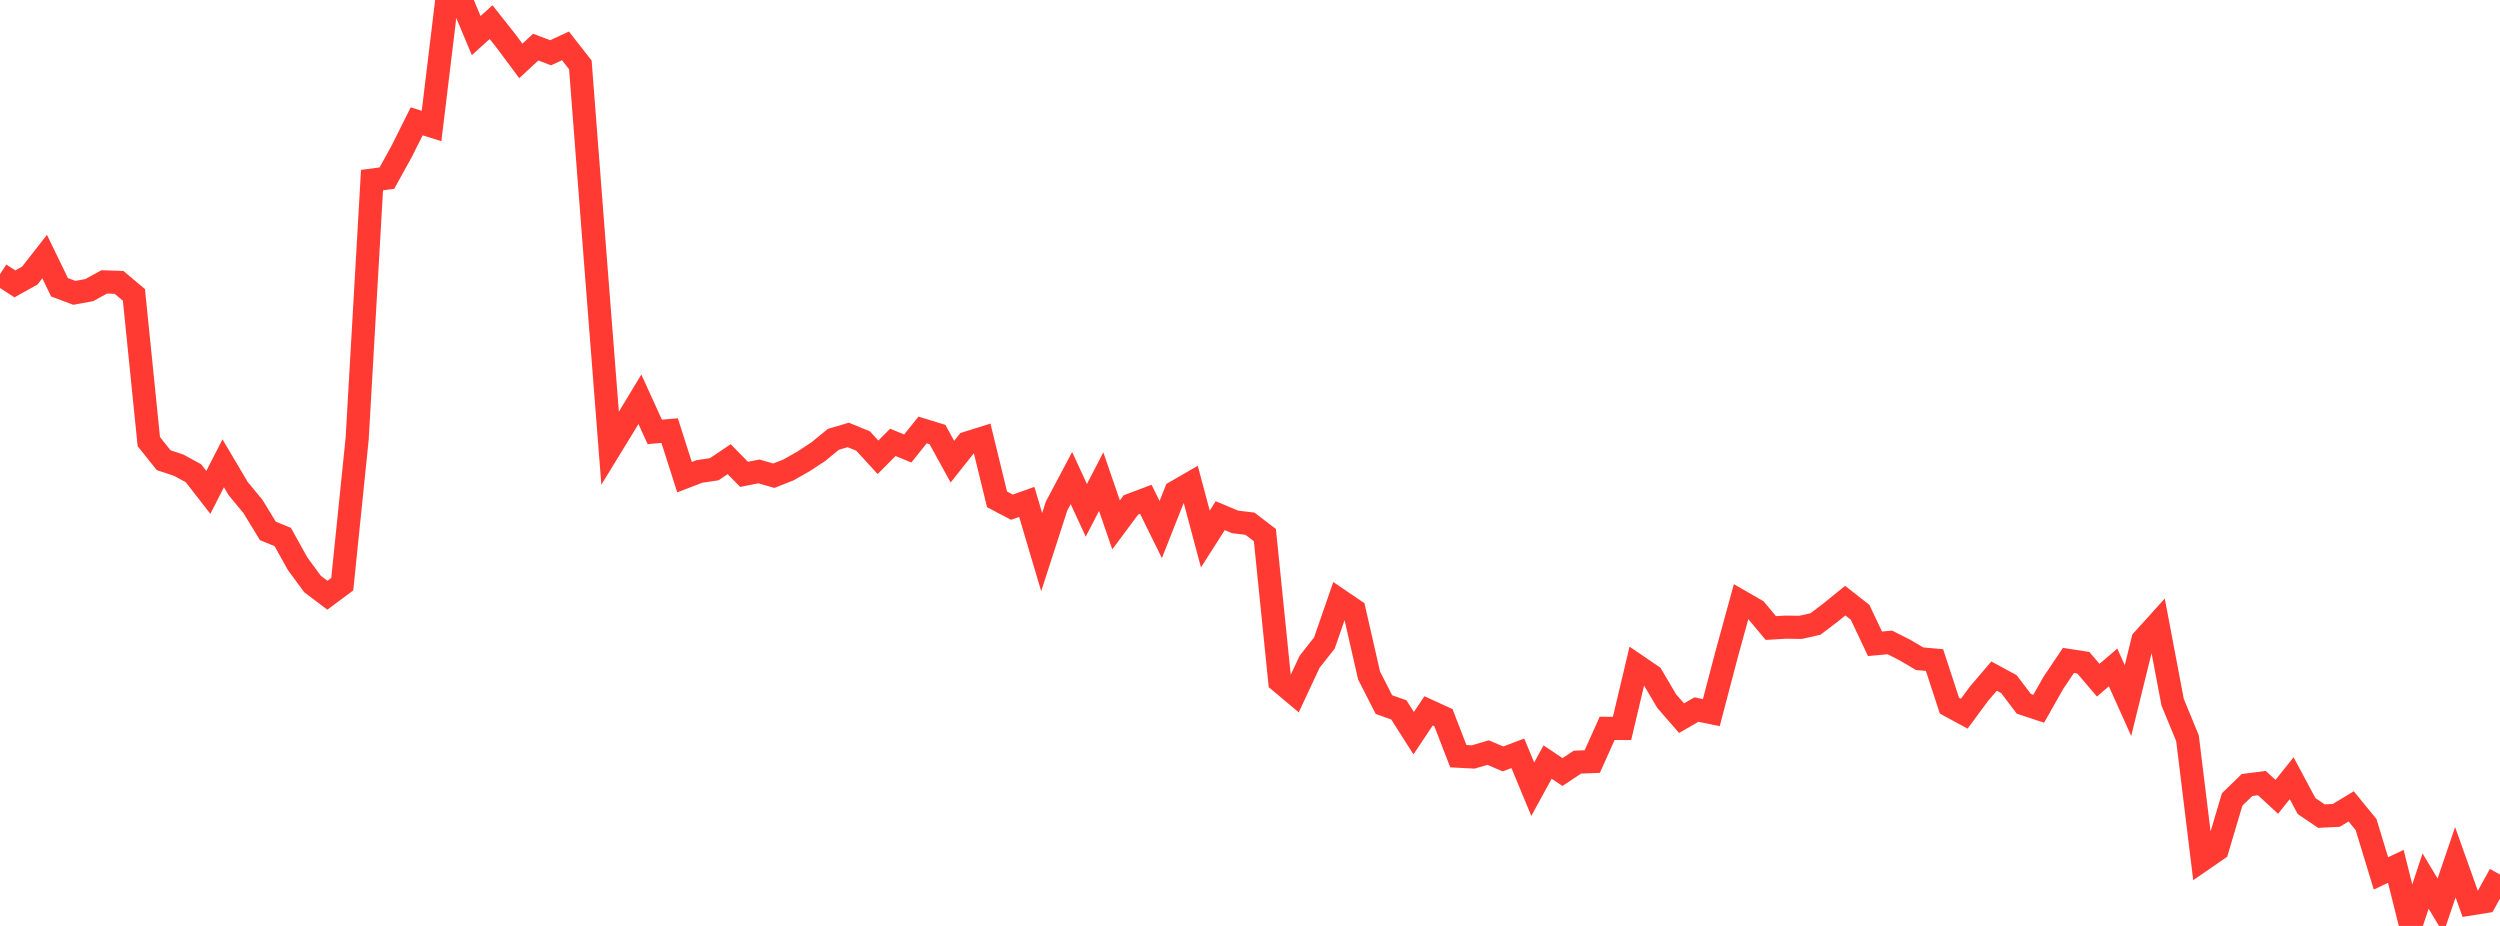 <?xml version="1.0" standalone="no"?>
<!DOCTYPE svg PUBLIC "-//W3C//DTD SVG 1.1//EN" "http://www.w3.org/Graphics/SVG/1.1/DTD/svg11.dtd">

<svg width="135" height="50" viewBox="0 0 135 50" preserveAspectRatio="none" 
  xmlns="http://www.w3.org/2000/svg"
  xmlns:xlink="http://www.w3.org/1999/xlink">


<polyline points="0.0, 14.809 0.804, 15.329 1.607, 14.883 2.411, 13.856 3.214, 15.513 4.018, 15.813 4.821, 15.666 5.625, 15.223 6.429, 15.249 7.232, 15.926 8.036, 23.847 8.839, 24.852 9.643, 25.117 10.446, 25.554 11.25, 26.588 12.054, 25.018 12.857, 26.376 13.661, 27.351 14.464, 28.668 15.268, 28.998 16.071, 30.44 16.875, 31.535 17.679, 32.142 18.482, 31.545 19.286, 23.697 20.089, 9.726 20.893, 9.619 21.696, 8.163 22.5, 6.552 23.304, 6.804 24.107, 0.171 24.911, 0.0 25.714, 1.923 26.518, 1.195 27.321, 2.209 28.125, 3.289 28.929, 2.544 29.732, 2.849 30.536, 2.478 31.339, 3.504 32.143, 13.927 32.946, 24.205 33.75, 22.891 34.554, 21.561 35.357, 23.322 36.161, 23.253 36.964, 25.767 37.768, 25.459 38.571, 25.338 39.375, 24.795 40.179, 25.615 40.982, 25.456 41.786, 25.689 42.589, 25.37 43.393, 24.913 44.196, 24.386 45.0, 23.725 45.804, 23.487 46.607, 23.816 47.411, 24.693 48.214, 23.887 49.018, 24.219 49.821, 23.219 50.625, 23.466 51.429, 24.93 52.232, 23.921 53.036, 23.67 53.839, 26.965 54.643, 27.389 55.446, 27.102 56.25, 29.815 57.054, 27.329 57.857, 25.815 58.661, 27.558 59.464, 26.009 60.268, 28.343 61.071, 27.264 61.875, 26.962 62.679, 28.596 63.482, 26.567 64.286, 26.102 65.089, 29.107 65.893, 27.846 66.696, 28.183 67.5, 28.281 68.304, 28.898 69.107, 36.79 69.911, 37.466 70.714, 35.743 71.518, 34.721 72.321, 32.404 73.125, 32.951 73.929, 36.473 74.732, 38.049 75.536, 38.333 76.339, 39.593 77.143, 38.386 77.946, 38.754 78.75, 40.834 79.554, 40.876 80.357, 40.64 81.161, 40.981 81.964, 40.68 82.768, 42.617 83.571, 41.15 84.375, 41.69 85.179, 41.155 85.982, 41.124 86.786, 39.331 87.589, 39.336 88.393, 35.947 89.196, 36.493 90.0, 37.858 90.804, 38.781 91.607, 38.317 92.411, 38.482 93.214, 35.425 94.018, 32.49 94.821, 32.952 95.625, 33.914 96.429, 33.866 97.232, 33.877 98.036, 33.696 98.839, 33.086 99.643, 32.434 100.446, 33.065 101.25, 34.765 102.054, 34.692 102.857, 35.098 103.661, 35.571 104.464, 35.643 105.268, 38.102 106.071, 38.538 106.875, 37.45 107.679, 36.508 108.482, 36.944 109.286, 38.006 110.089, 38.272 110.893, 36.856 111.696, 35.663 112.5, 35.787 113.304, 36.731 114.107, 36.042 114.911, 37.831 115.714, 34.564 116.518, 33.674 117.321, 37.915 118.125, 39.868 118.929, 46.43 119.732, 45.876 120.536, 43.172 121.339, 42.391 122.143, 42.288 122.946, 43.03 123.75, 42.023 124.554, 43.525 125.357, 44.071 126.161, 44.03 126.964, 43.544 127.768, 44.528 128.571, 47.162 129.375, 46.784 130.179, 50.0 130.982, 47.576 131.786, 48.92 132.589, 46.561 133.393, 48.815 134.196, 48.686 135.0, 47.223" fill="none" stroke="#ff3a33" stroke-width="1.25"/>

</svg>